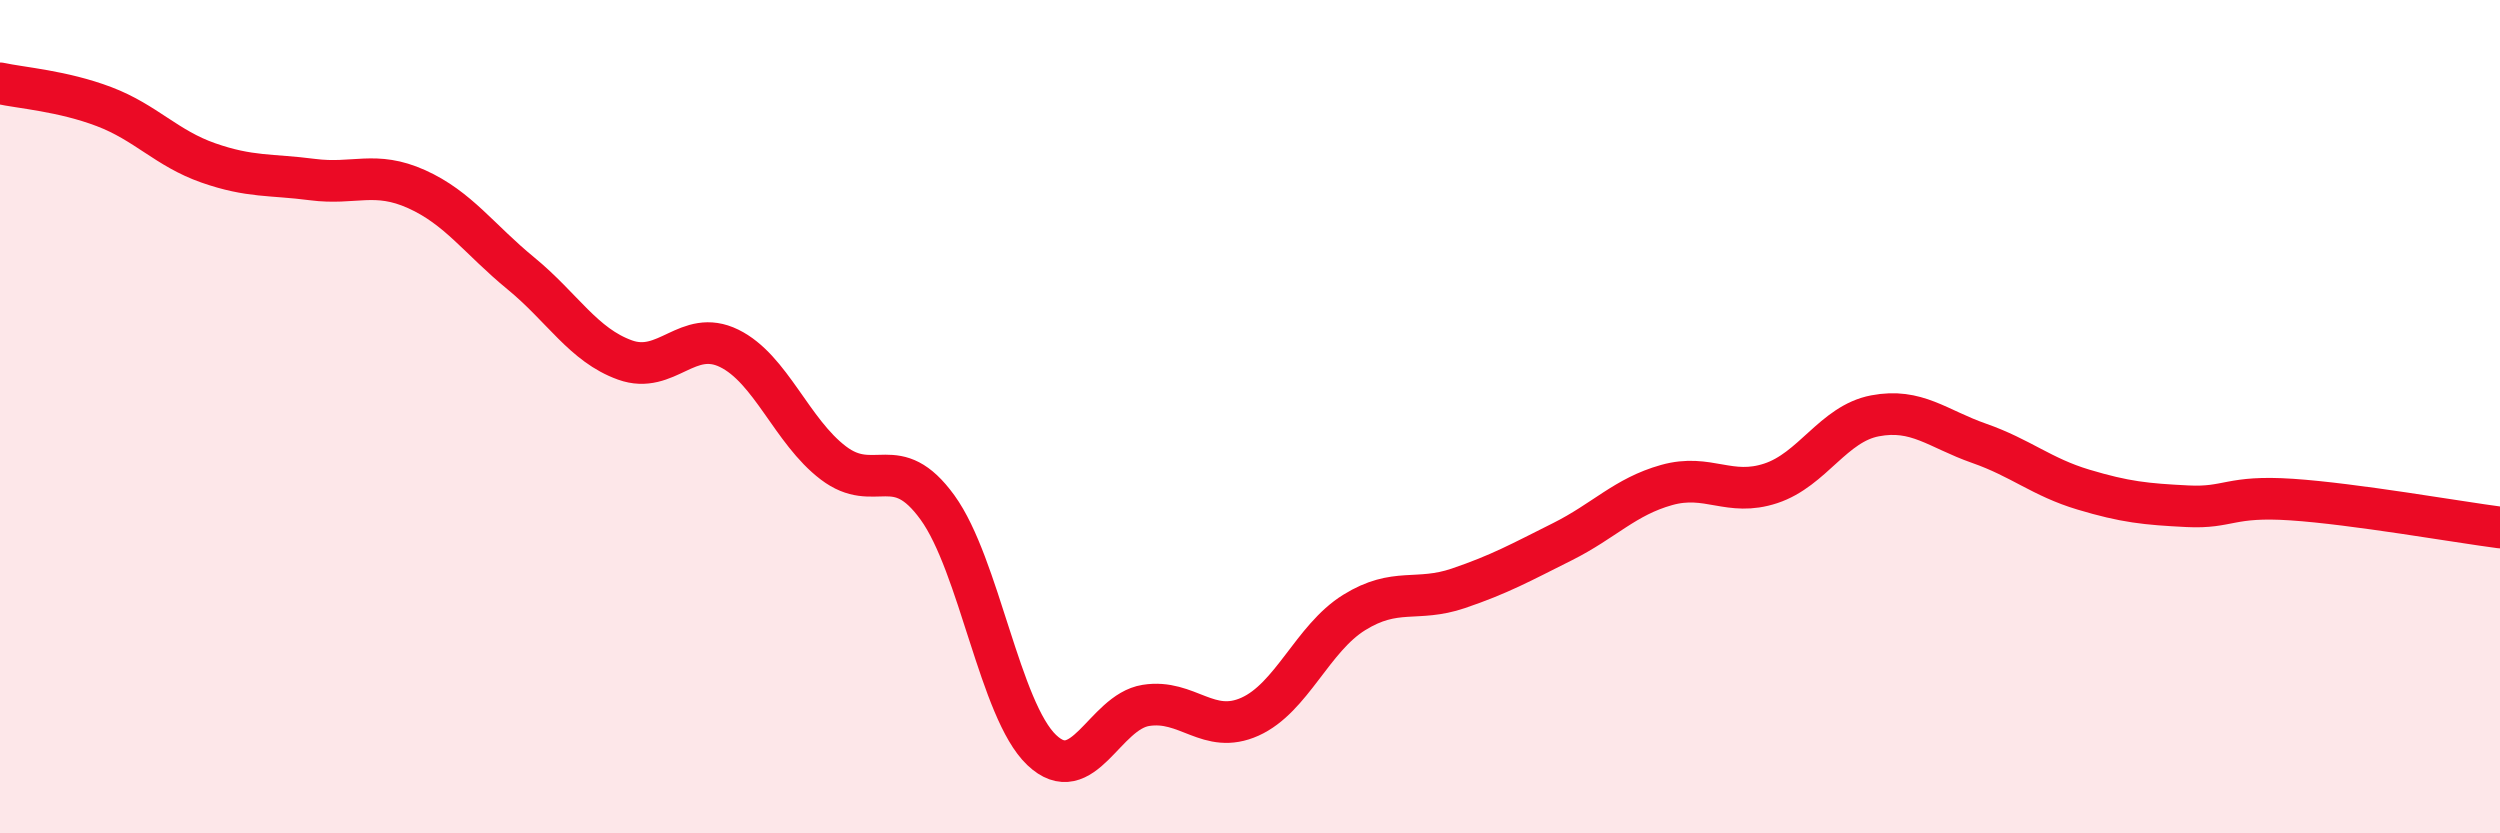 
    <svg width="60" height="20" viewBox="0 0 60 20" xmlns="http://www.w3.org/2000/svg">
      <path
        d="M 0,2 C 0.5,2.11 1.5,2.18 2.5,2.56 C 3.5,2.94 4,3.56 5,3.91 C 6,4.26 6.5,4.18 7.5,4.31 C 8.5,4.44 9,4.09 10,4.54 C 11,4.99 11.5,5.74 12.5,6.56 C 13.5,7.38 14,8.28 15,8.64 C 16,9 16.5,7.87 17.5,8.36 C 18.5,8.85 19,10.35 20,11.11 C 21,11.87 21.5,10.8 22.5,12.18 C 23.5,13.56 24,17.05 25,18 C 26,18.95 26.5,17.09 27.5,16.93 C 28.5,16.77 29,17.65 30,17.2 C 31,16.75 31.5,15.32 32.5,14.7 C 33.5,14.08 34,14.46 35,14.12 C 36,13.78 36.5,13.5 37.5,13 C 38.5,12.5 39,11.92 40,11.64 C 41,11.36 41.5,11.93 42.5,11.6 C 43.5,11.27 44,10.17 45,9.98 C 46,9.79 46.5,10.29 47.5,10.64 C 48.5,10.99 49,11.45 50,11.75 C 51,12.05 51.5,12.1 52.5,12.15 C 53.5,12.2 53.5,11.89 55,11.99 C 56.5,12.09 59,12.53 60,12.66L60 20L0 20Z"
        fill="#EB0A25"
        opacity="0.1"
        stroke-linecap="round"
        stroke-linejoin="round"
      />
      <path
        d="M 0,2 C 0.5,2.11 1.5,2.18 2.5,2.56 C 3.5,2.94 4,3.56 5,3.91 C 6,4.26 6.5,4.18 7.5,4.31 C 8.5,4.44 9,4.09 10,4.54 C 11,4.99 11.5,5.74 12.5,6.56 C 13.5,7.38 14,8.28 15,8.64 C 16,9 16.5,7.87 17.5,8.36 C 18.5,8.85 19,10.35 20,11.11 C 21,11.87 21.5,10.8 22.5,12.18 C 23.5,13.56 24,17.05 25,18 C 26,18.95 26.5,17.09 27.5,16.93 C 28.5,16.77 29,17.65 30,17.2 C 31,16.75 31.5,15.32 32.5,14.7 C 33.5,14.08 34,14.46 35,14.12 C 36,13.78 36.5,13.5 37.5,13 C 38.5,12.5 39,11.92 40,11.64 C 41,11.36 41.5,11.93 42.5,11.6 C 43.5,11.27 44,10.17 45,9.98 C 46,9.79 46.5,10.29 47.5,10.64 C 48.5,10.99 49,11.45 50,11.75 C 51,12.05 51.5,12.1 52.5,12.15 C 53.5,12.2 53.5,11.89 55,11.99 C 56.5,12.09 59,12.53 60,12.66"
        stroke="#EB0A25"
        stroke-width="1"
        fill="none"
        stroke-linecap="round"
        stroke-linejoin="round"
      />
    </svg>
  